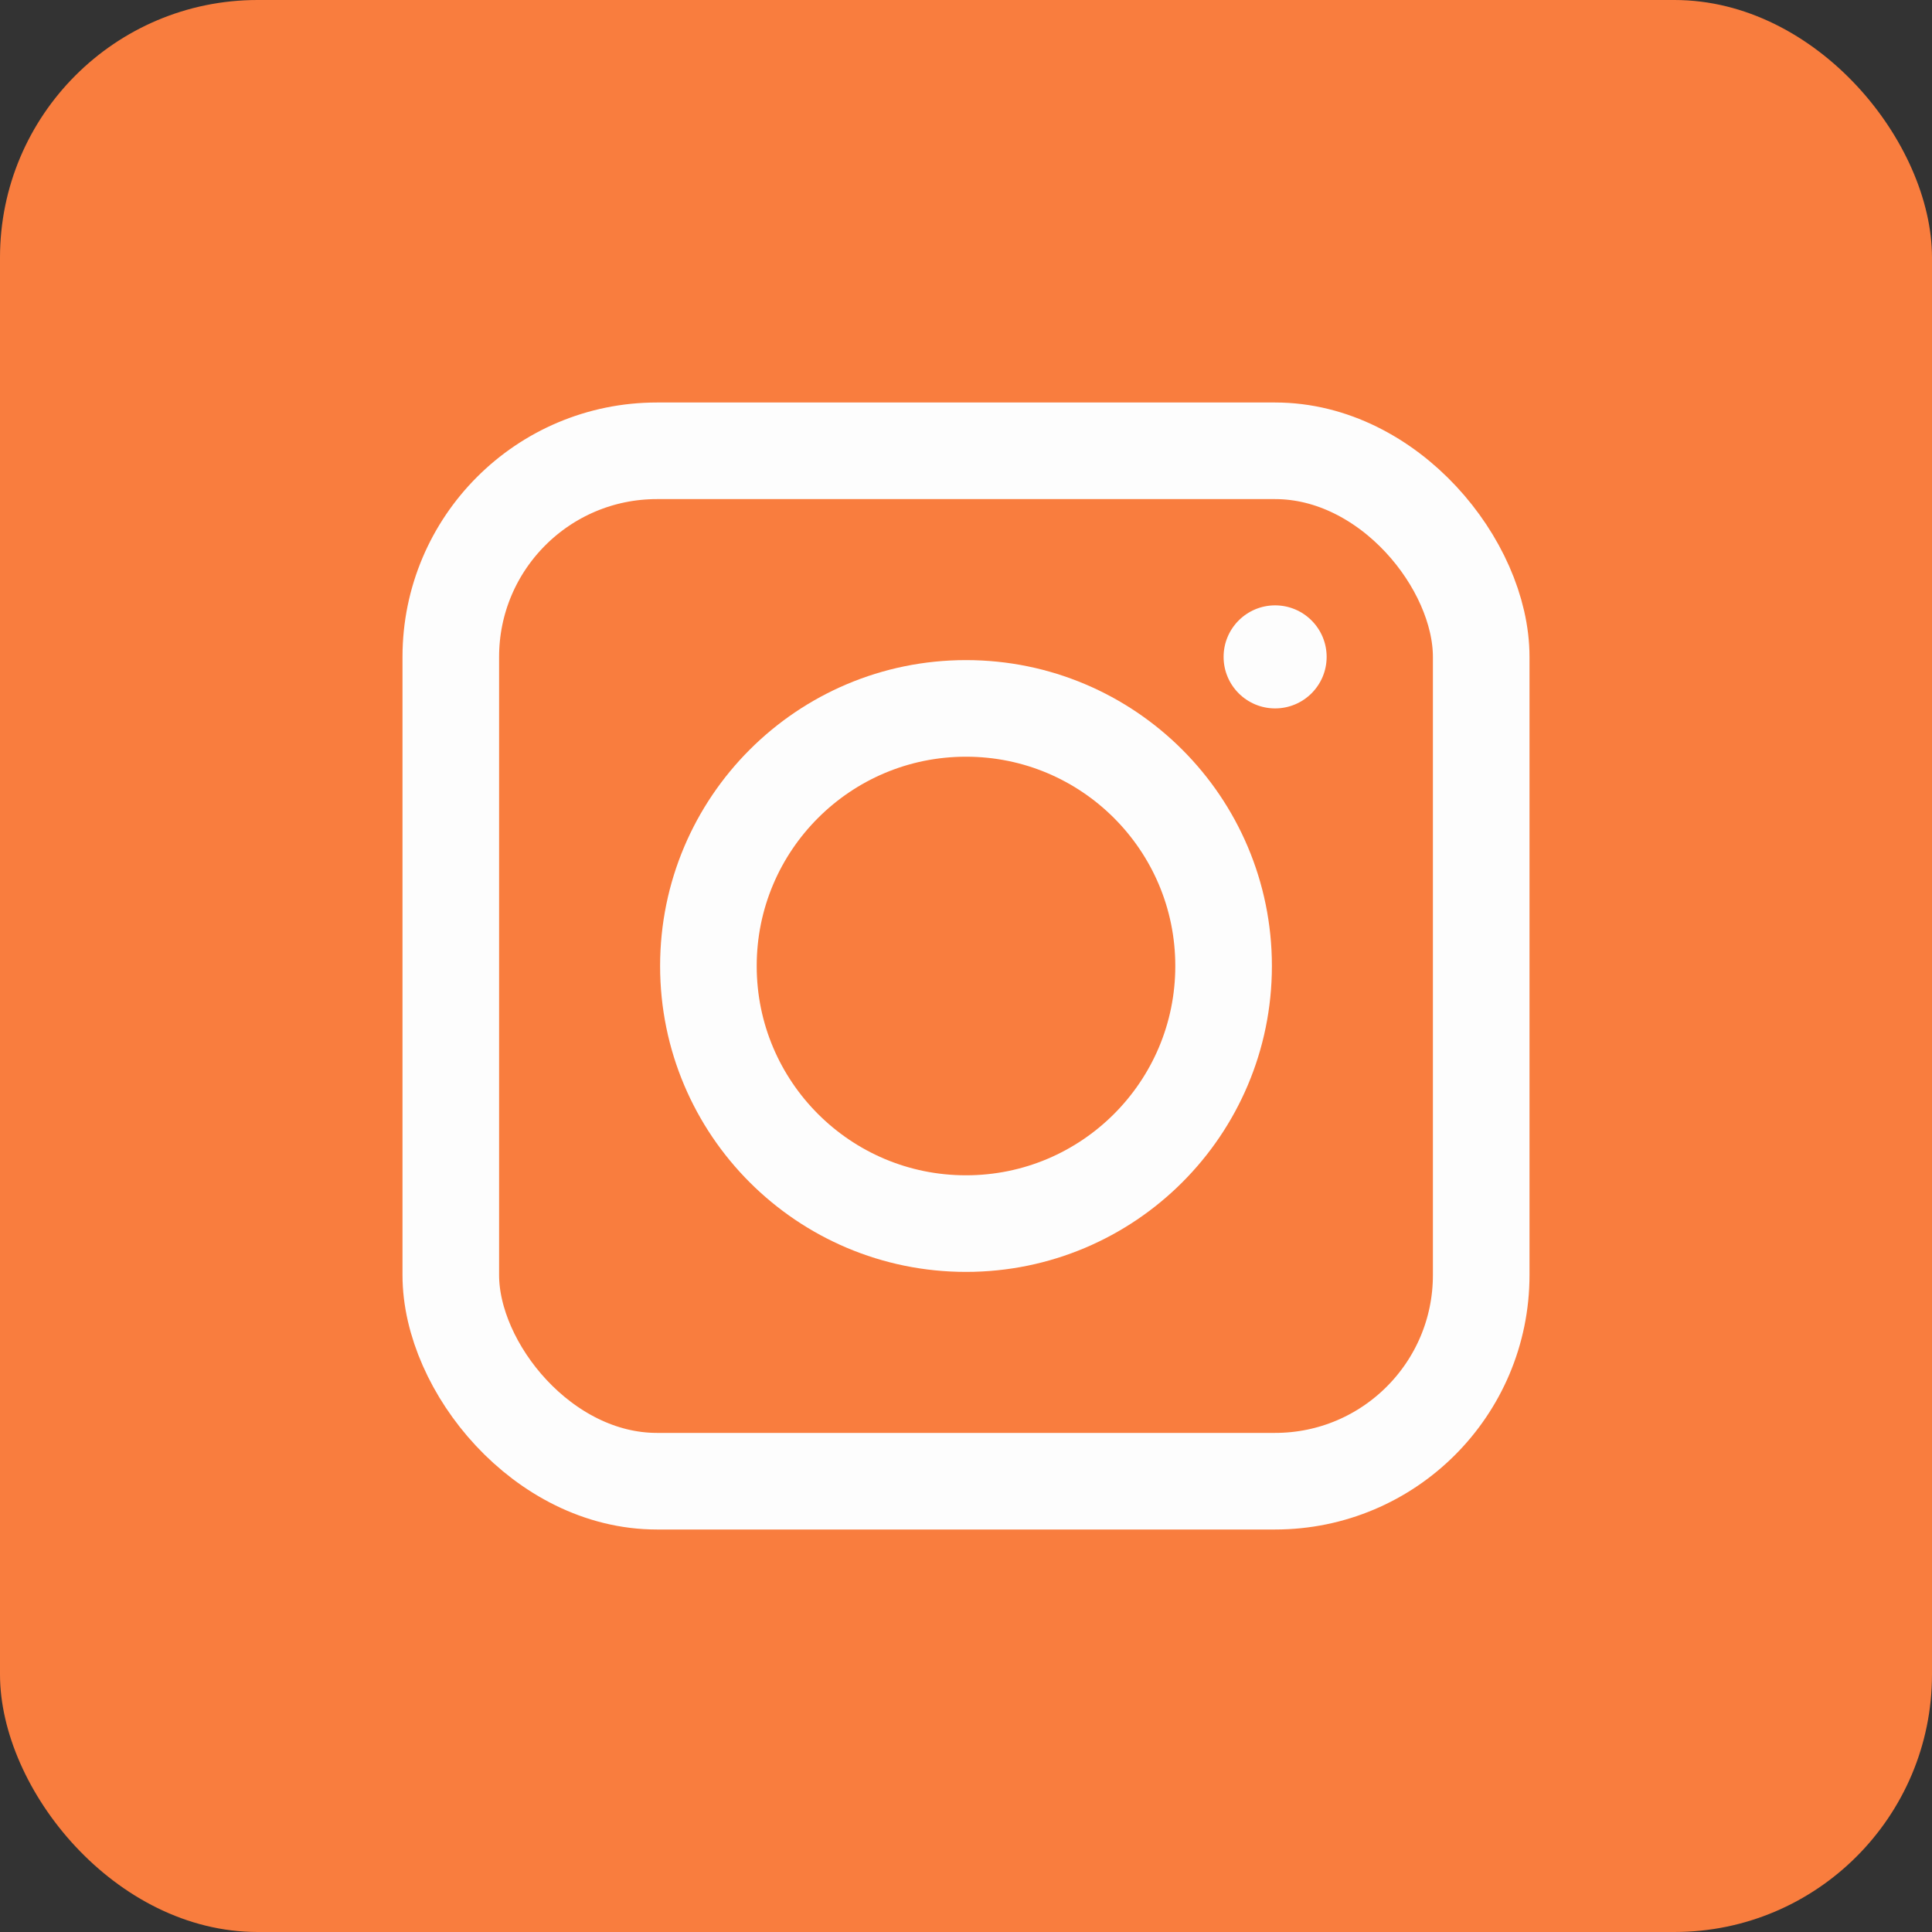 <?xml version="1.0" encoding="UTF-8"?> <svg xmlns="http://www.w3.org/2000/svg" width="30" height="30" viewBox="0 0 30 30" fill="none"><rect x="0" y="0" width="30" height="30" fill="#333333" stroke="none"/><rect width="30" height="30" rx="4" fill="#F97D3E"></rect><rect x="7" y="7" width="16" height="16" rx="3.2" stroke="#FDFDFD" stroke-width="1.5"></rect><circle cx="15" cy="15" r="4" stroke="#FDFDFD" stroke-width="1.5"></circle><circle cx="19.8" cy="10.2" r="0.8" fill="#FDFDFD"></circle></svg> 